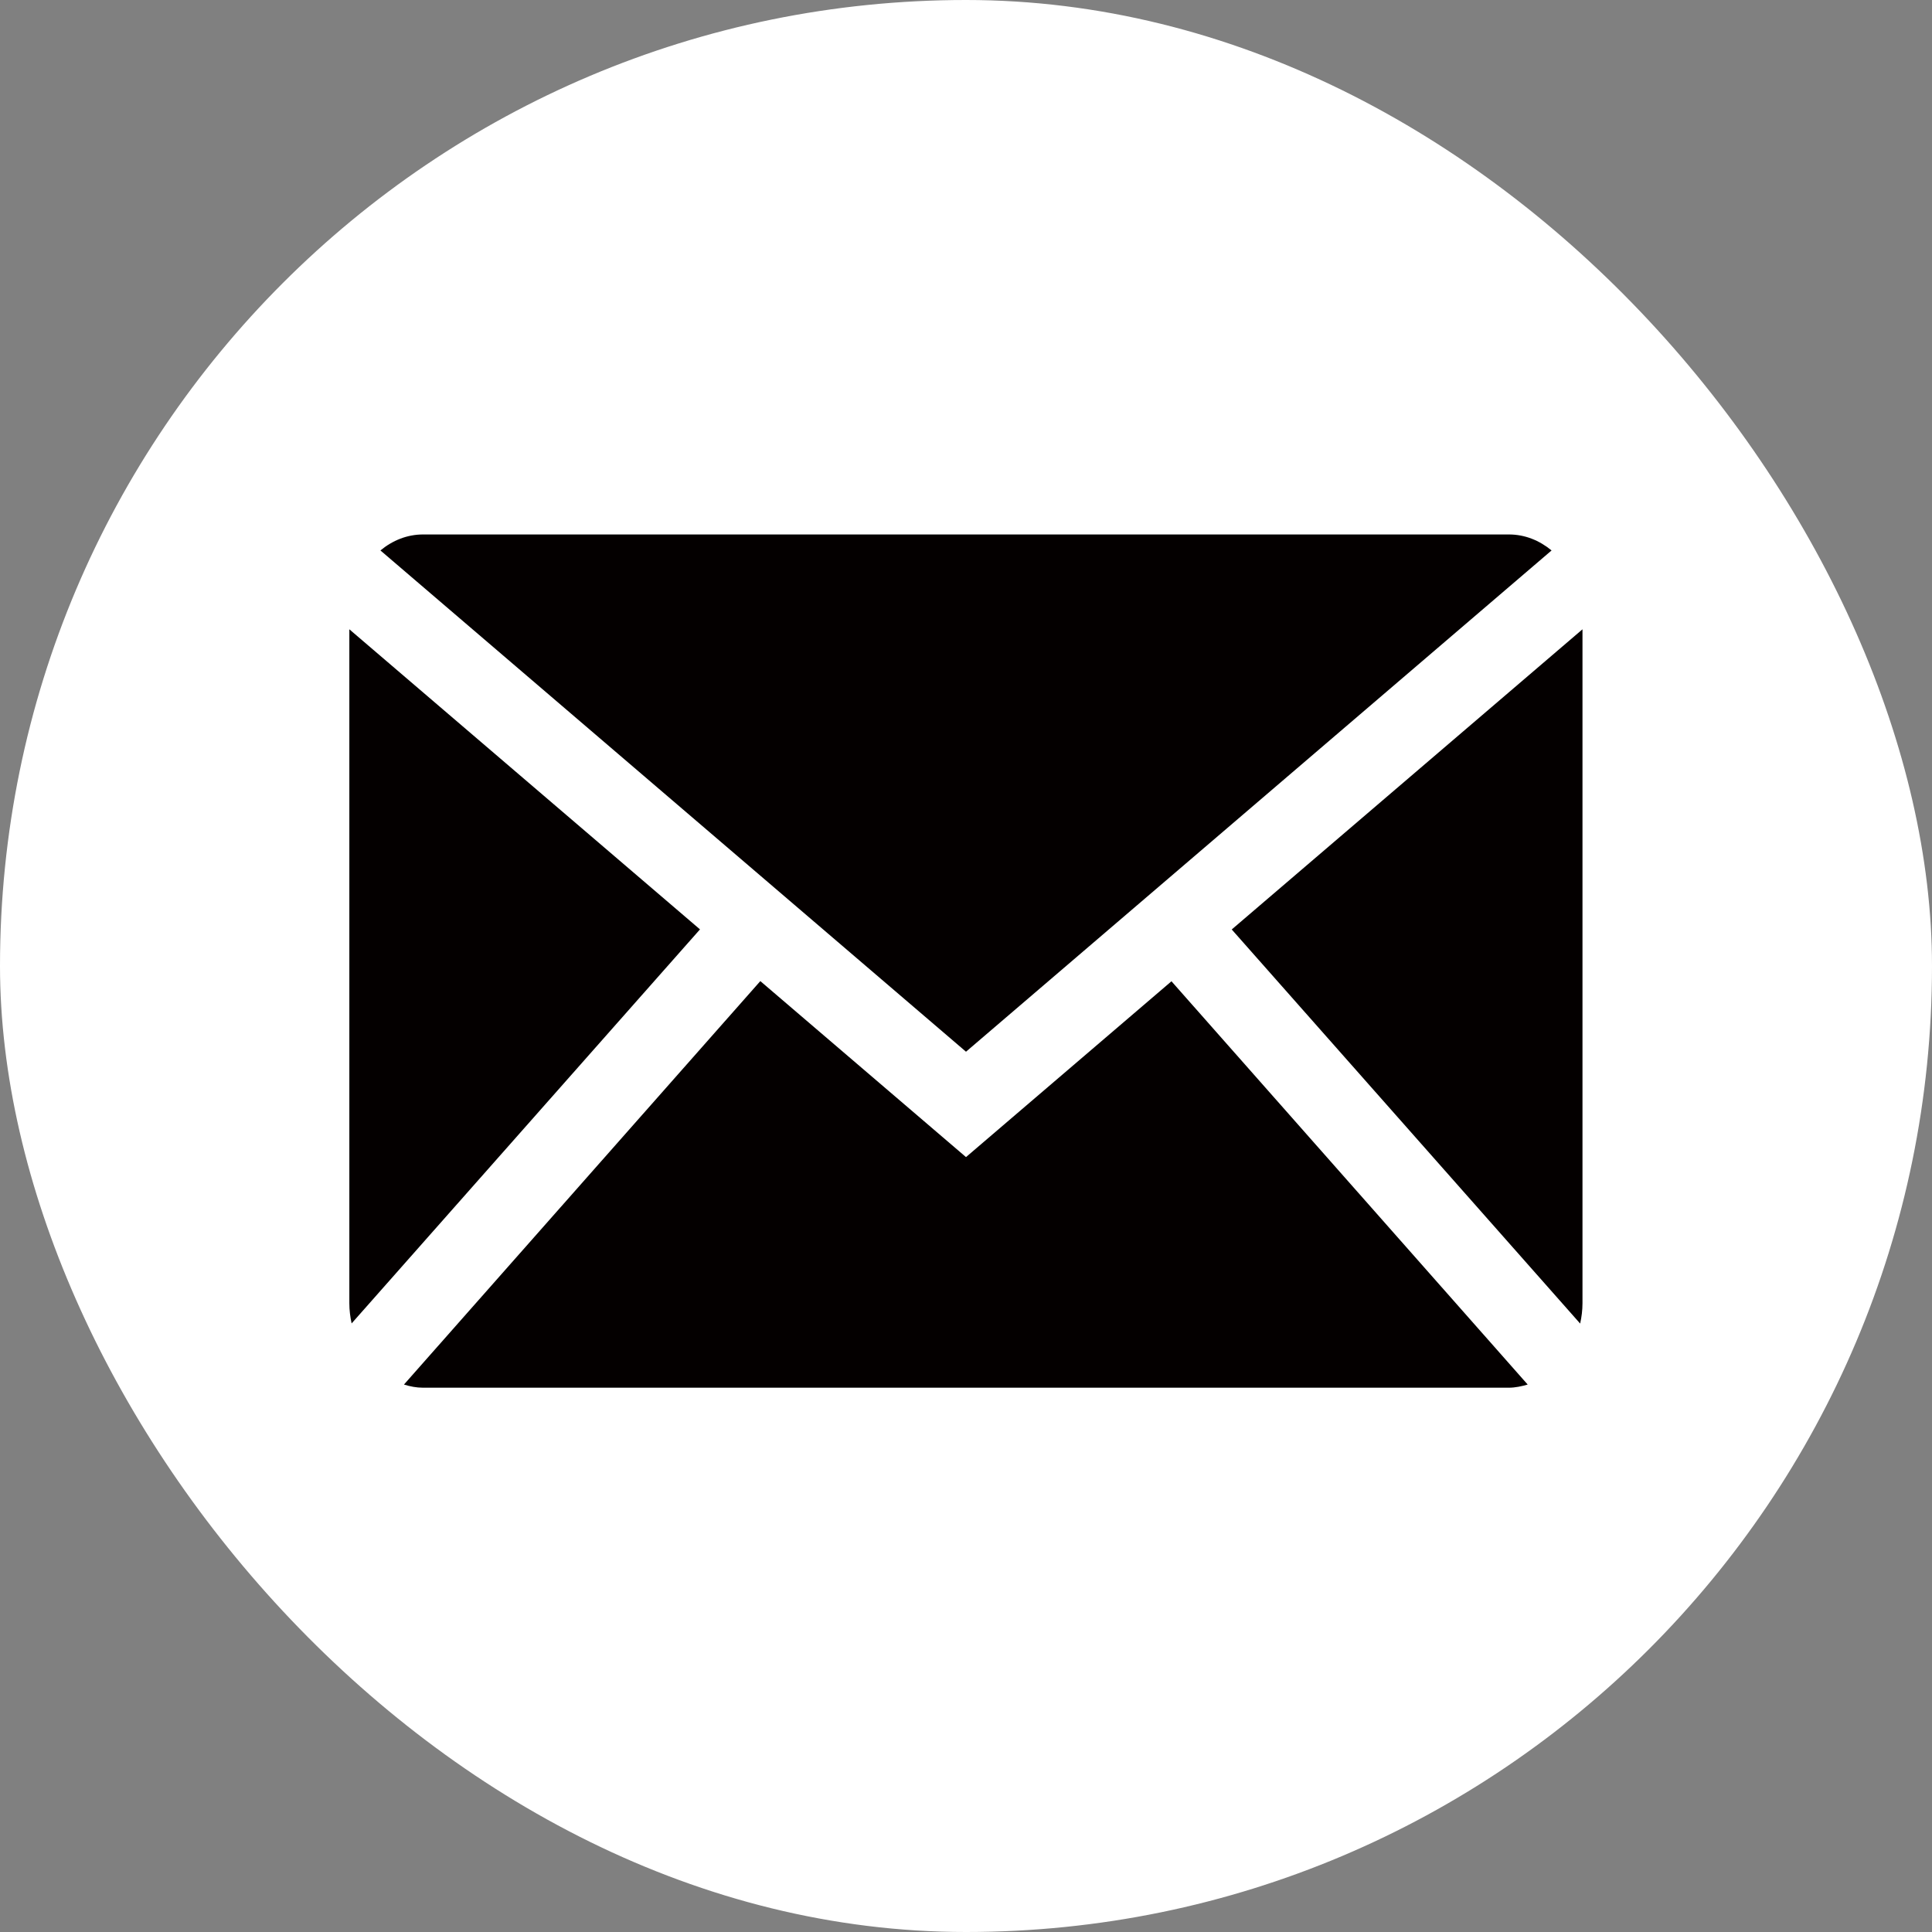 <svg id="Layer_2" xmlns="http://www.w3.org/2000/svg" viewBox="0 0 110 110"><rect x="0" y="0" width="110" height="110" fill="#808080" stroke="none"/><defs><style>.cls-2{fill:#040000}</style></defs><g id="_レイヤー_1" data-name="レイヤー_1"><rect width="110" height="110" rx="55" ry="55" fill="#fff"/><path class="cls-2" d="M55 59.88l33.34-28.54c-.69-.57-1.52-.91-2.43-.91H24.09c-.91 0-1.74.34-2.43.91L55 59.88zm34.97 15.47c.08-.37.13-.75.13-1.15V35.83L70.13 52.92l19.83 22.43z"/><path class="cls-2" d="M66.71 55.86L55 65.88 43.29 55.86 23 78.83c.35.11.71.18 1.08.18H85.9c.38 0 .73-.08 1.08-.18L66.69 55.86zm-26.85-2.94L19.89 35.83V74.2c0 .4.05.78.13 1.15l19.83-22.43z"/></g></svg>